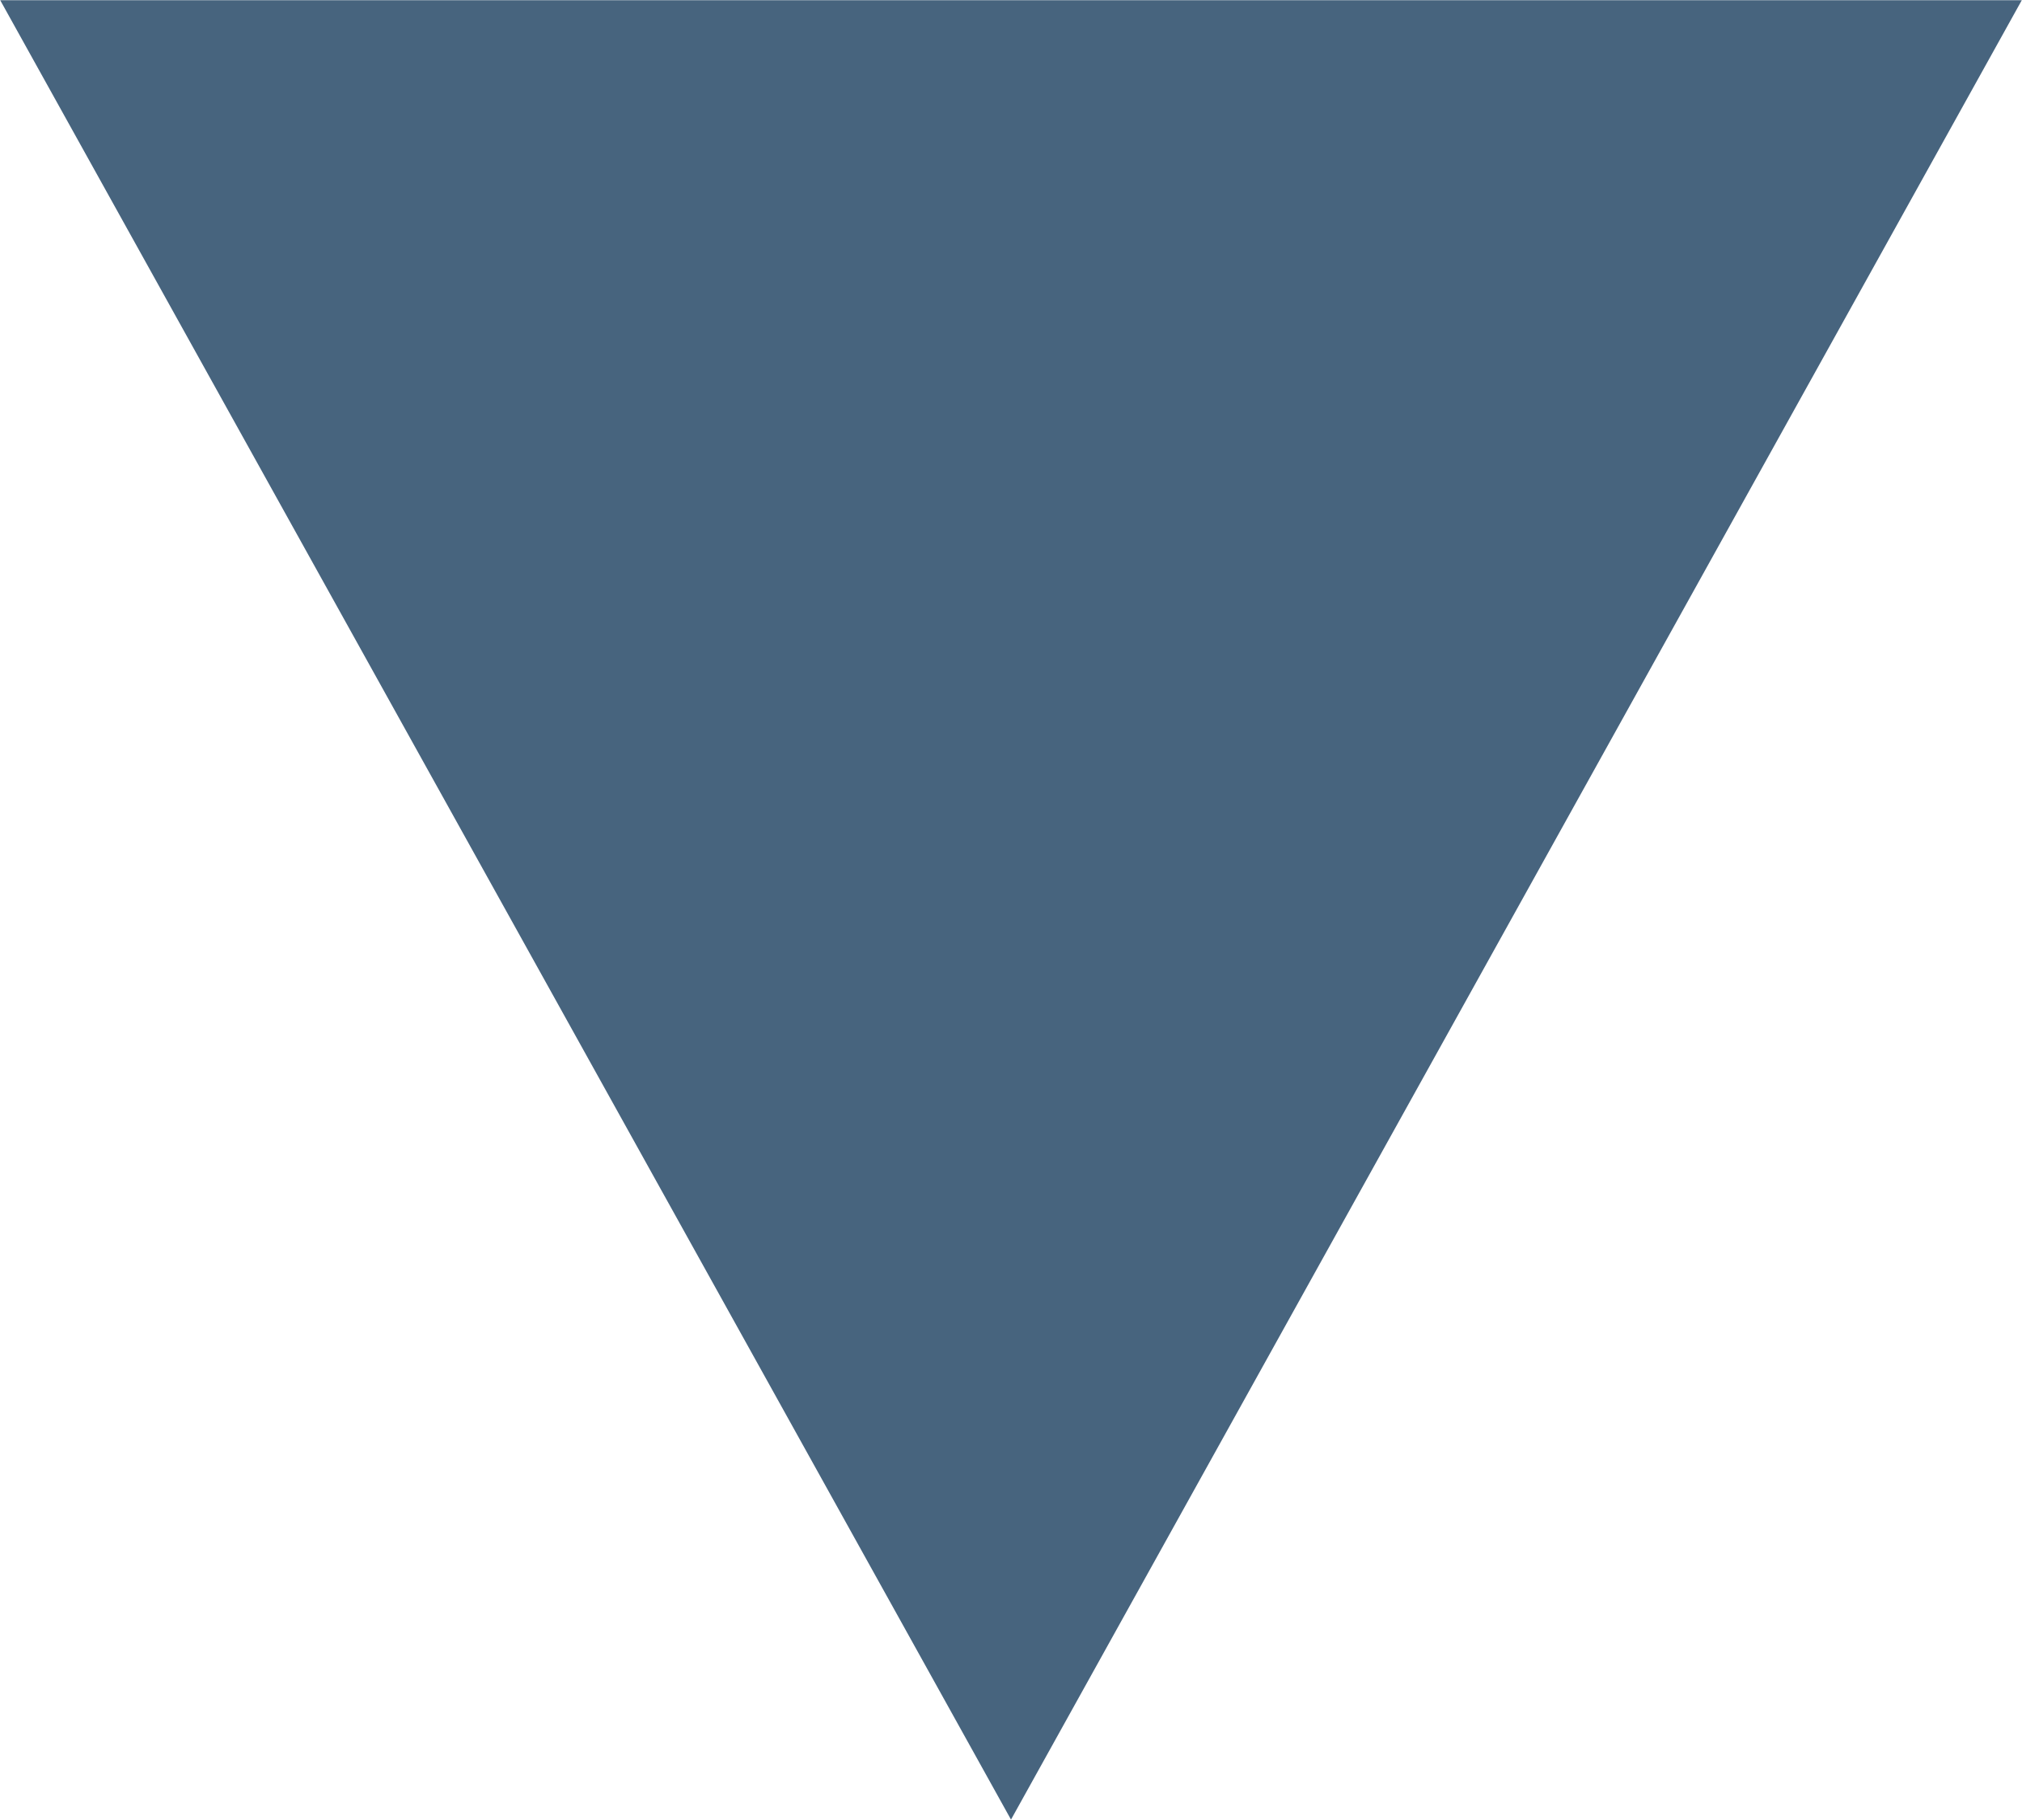 <svg 
 xmlns="http://www.w3.org/2000/svg"
 xmlns:xlink="http://www.w3.org/1999/xlink"
 width="10px" height="9px">
<path fill-rule="evenodd"  fill="rgb(71, 100, 126)"
 d="M5.000,8.998 L9.999,0.001 L0.001,0.001 L5.000,8.998 "/>
</svg>